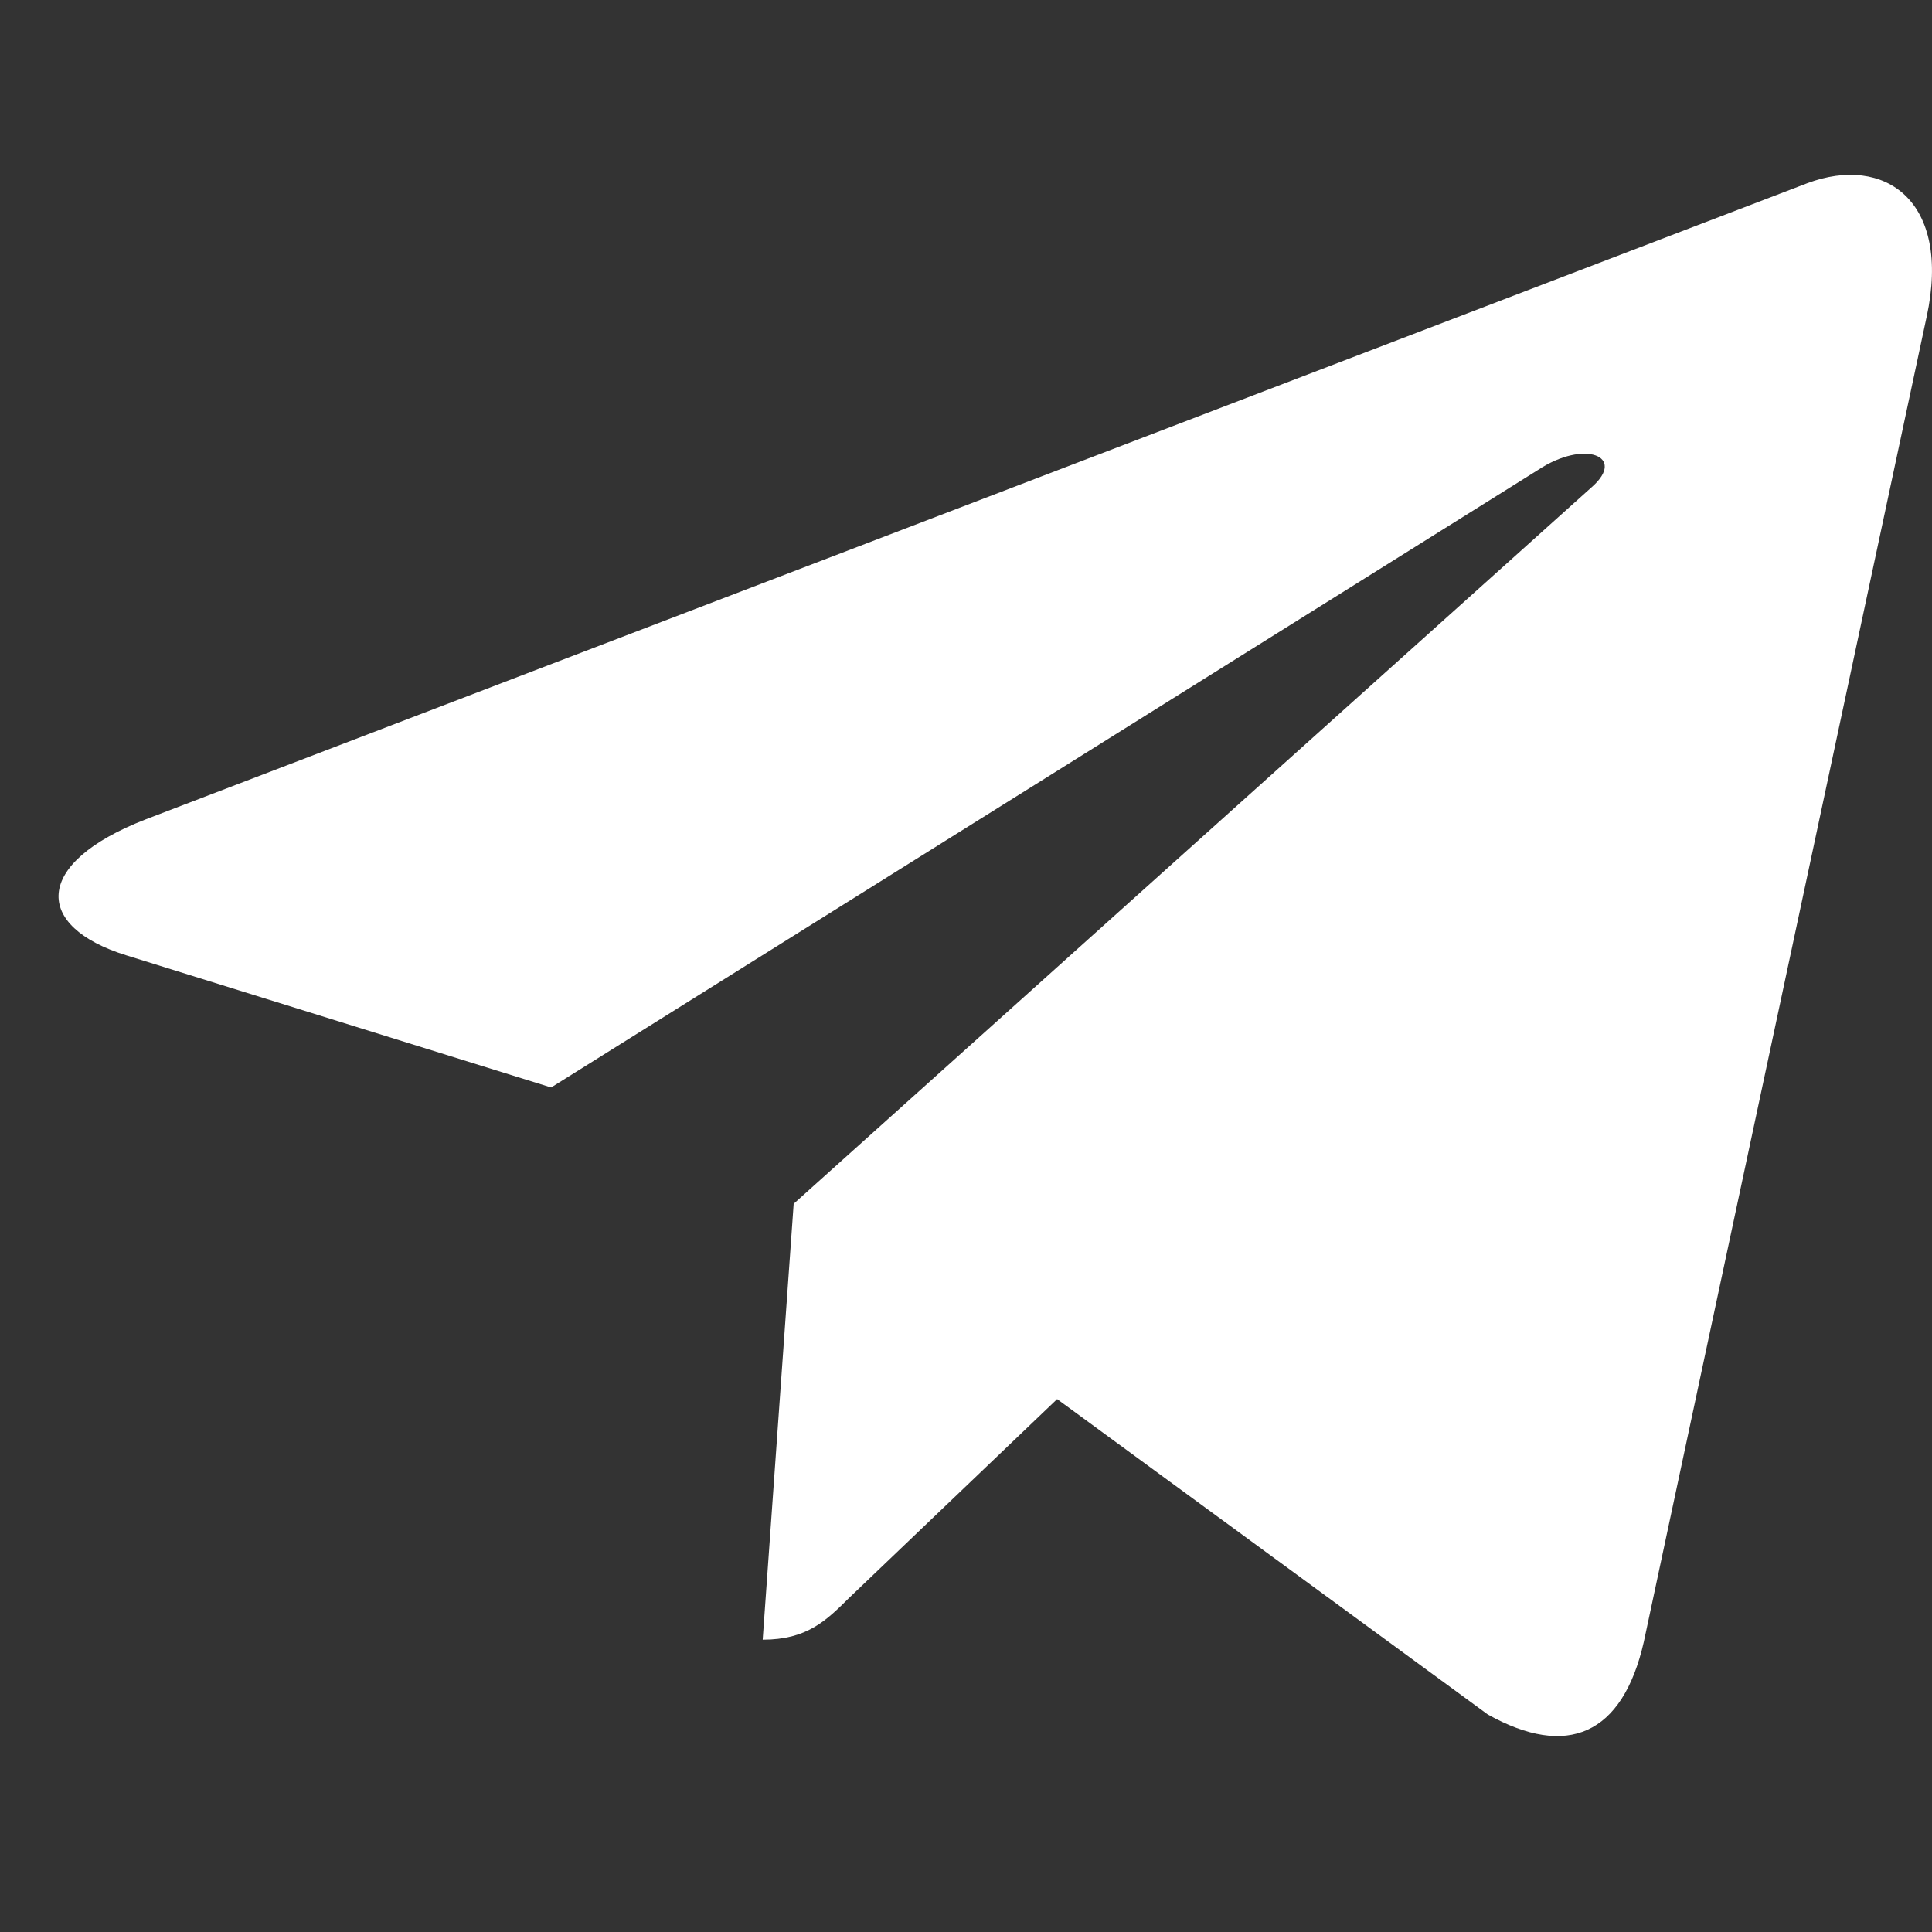 <?xml version="1.0" encoding="UTF-8"?> <svg xmlns="http://www.w3.org/2000/svg" viewBox="0 0 30 30" fill="none"><rect x="0" y="0" width="30" height="30" fill="#333333" stroke="none"/><g clip-path="url(#clip0_68_287)"><path d="M12.324 18.692L11.843 25.461C12.531 25.461 12.829 25.165 13.187 24.81L16.415 21.725L23.103 26.623C24.33 27.307 25.194 26.947 25.525 25.495L29.916 4.923L29.917 4.921C30.306 3.108 29.261 2.399 28.066 2.844L2.26 12.724C0.498 13.408 0.525 14.389 1.96 14.834L8.558 16.886L23.883 7.297C24.604 6.82 25.26 7.084 24.72 7.561L12.324 18.692Z" fill="white"></path></g><defs><clipPath id="clip0_68_287"><rect width="29.091" height="29.091" fill="white" transform="translate(0.909 0.389)"></rect></clipPath></defs></svg> 